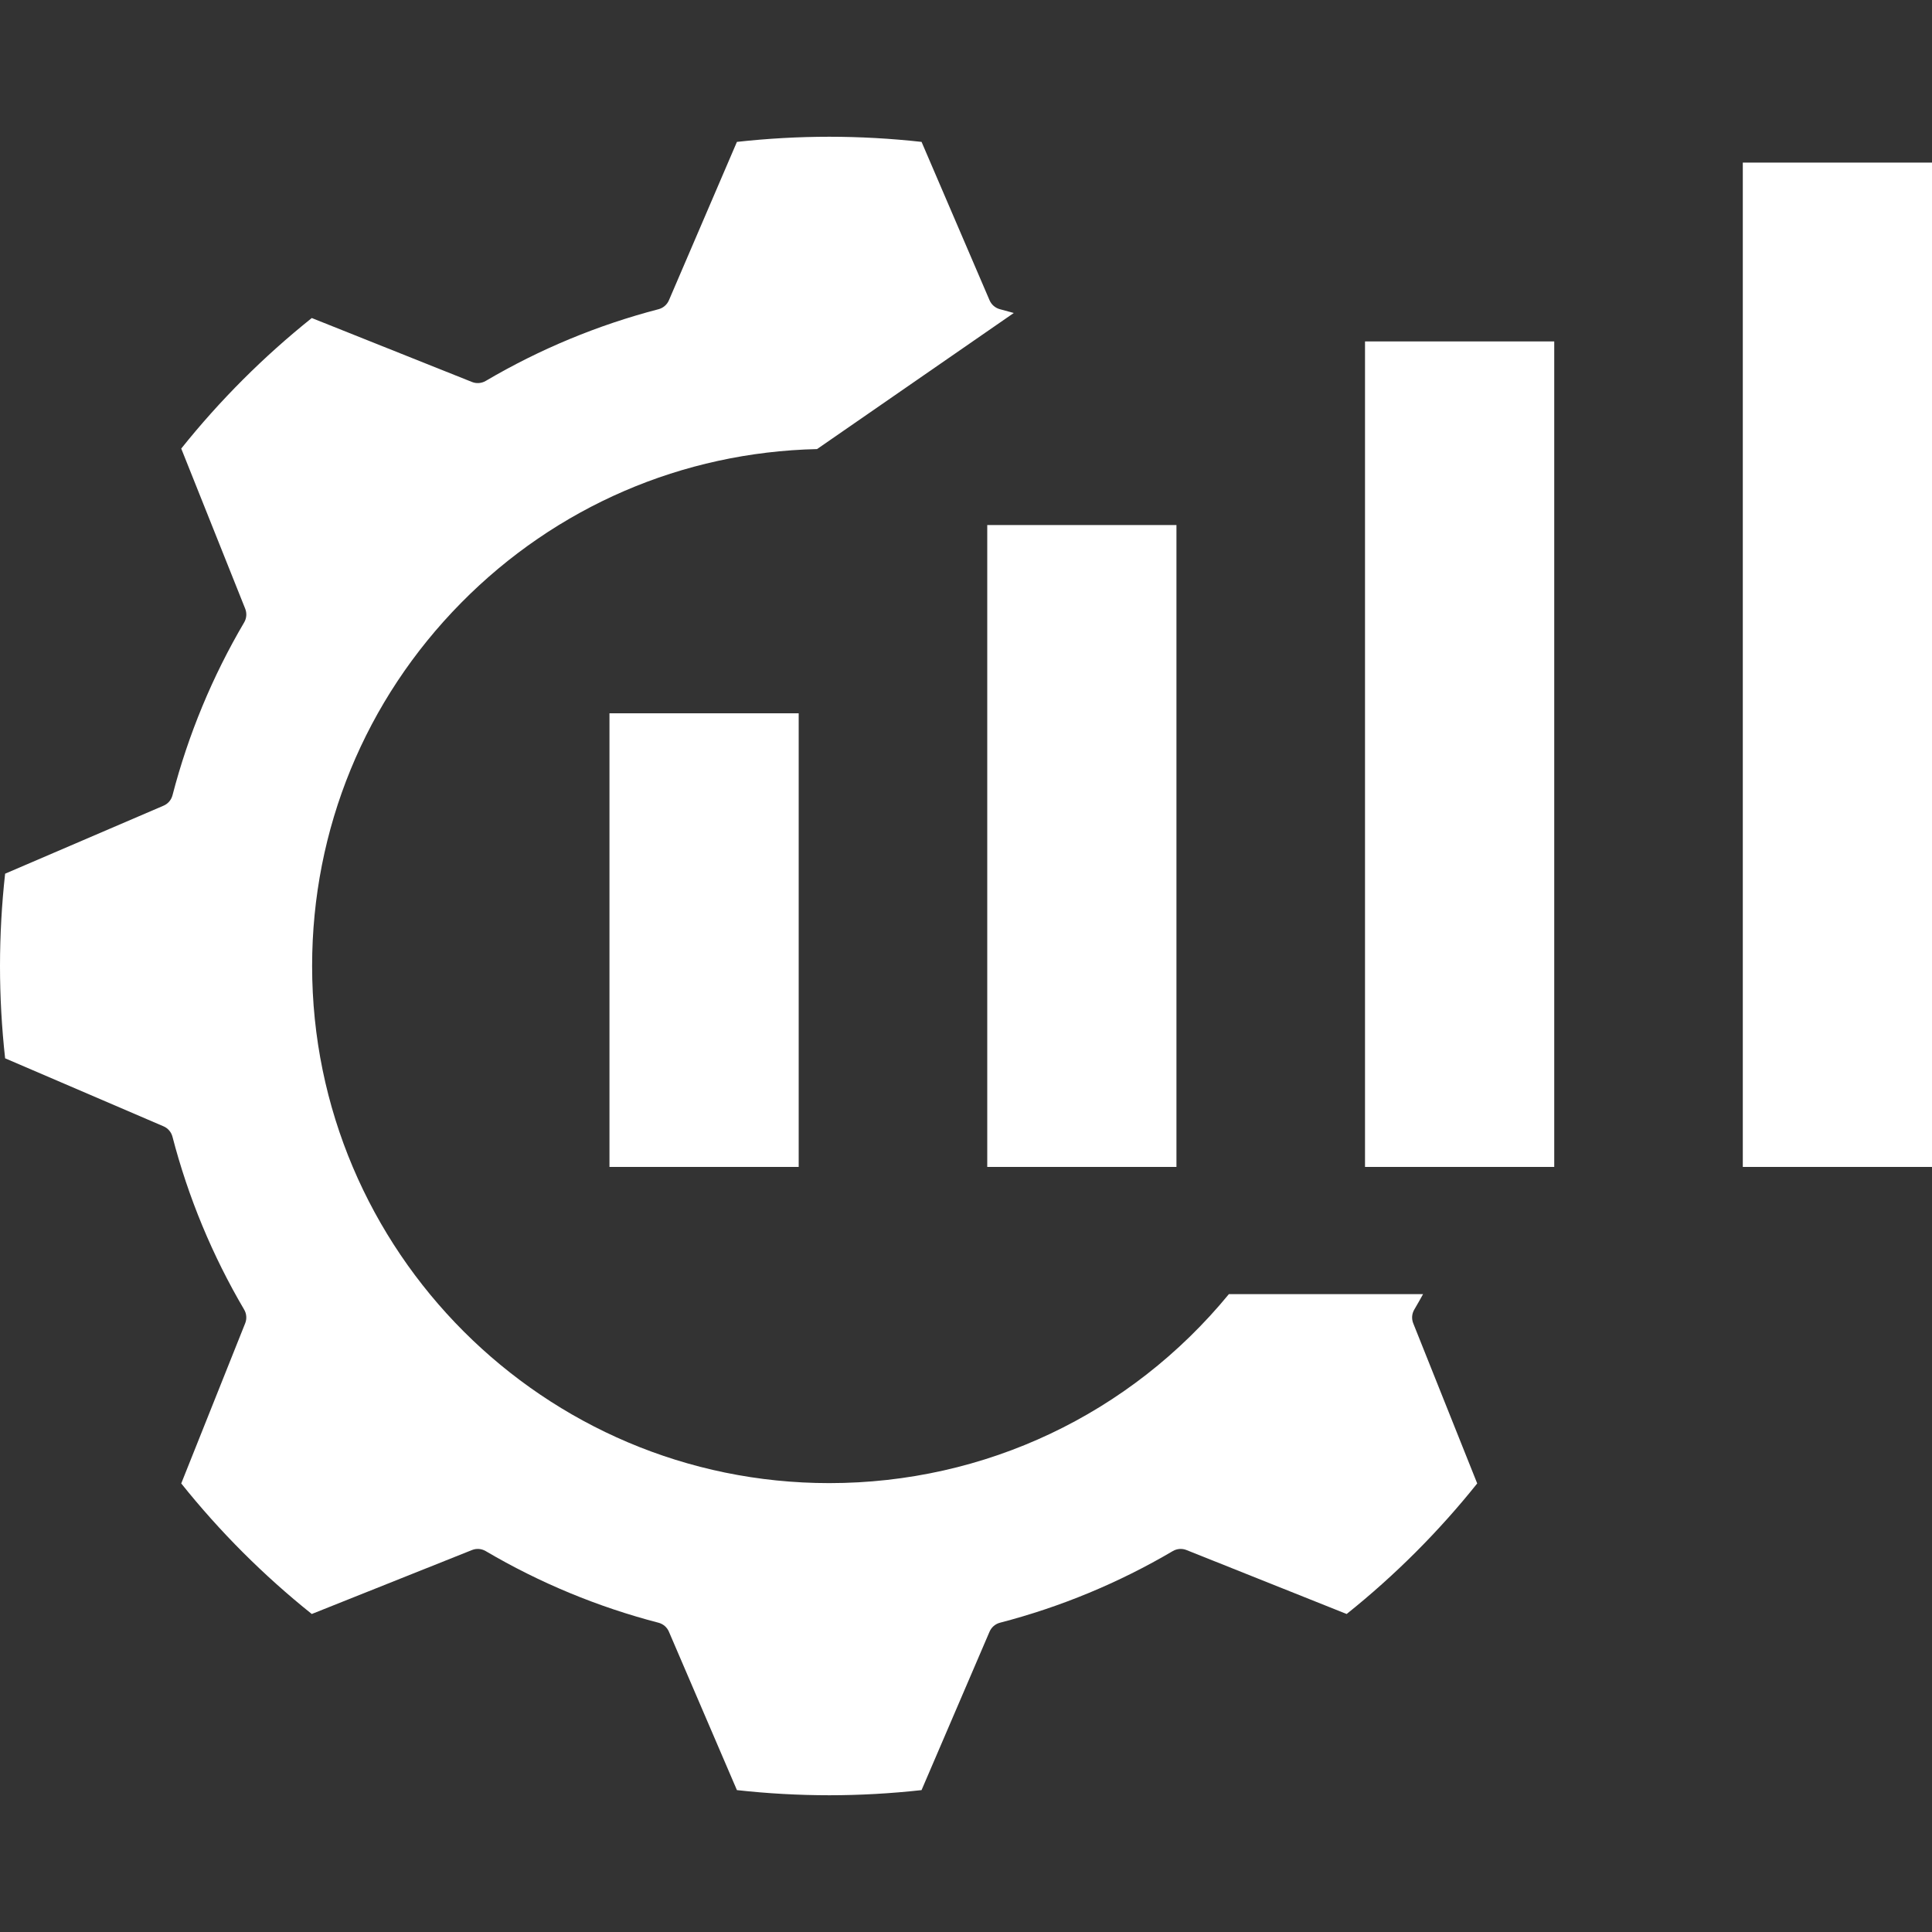<svg width="100" height="100" viewBox="0 0 100 100" fill="none" xmlns="http://www.w3.org/2000/svg">
<rect x="0" y="0" width="100" height="100" fill="#333333" stroke="none"/>
<g clip-path="url(#clip0_7_25)">
<path d="M31.546 36.92H41.34V60.401H31.546V36.92ZM51.1 60.401H60.893V27.175H51.1V60.401ZM70.653 60.401H80.447V17.673H70.653V60.401ZM90.207 60.401H100V8.415H90.207V60.401ZM76.46 76.783L73.148 68.492C73.103 68.378 73.084 68.254 73.093 68.132C73.103 68.009 73.14 67.89 73.203 67.784C73.358 67.519 73.51 67.253 73.658 66.984H63.607C58.496 73.206 50.979 76.766 42.921 76.766C28.162 76.766 16.155 64.759 16.155 50C16.155 42.918 18.895 36.242 23.87 31.201C28.781 26.225 35.315 23.405 42.291 23.244L52.474 16.2C52.234 16.132 51.995 16.067 51.758 16.005C51.639 15.974 51.529 15.916 51.435 15.836C51.342 15.756 51.269 15.656 51.22 15.543L47.7 7.344C46.113 7.168 44.518 7.079 42.922 7.078C41.344 7.078 39.739 7.168 38.143 7.344L34.623 15.543C34.574 15.656 34.501 15.756 34.407 15.836C34.314 15.916 34.204 15.974 34.085 16.005C30.945 16.822 27.934 18.072 25.138 19.718C25.032 19.78 24.913 19.817 24.79 19.826C24.668 19.836 24.544 19.817 24.43 19.771L16.138 16.461C13.643 18.456 11.377 20.722 9.381 23.218L12.692 31.508C12.737 31.622 12.756 31.746 12.747 31.868C12.738 31.991 12.7 32.11 12.638 32.216C10.993 35.012 9.744 38.024 8.928 41.164C8.897 41.283 8.839 41.393 8.759 41.487C8.679 41.58 8.578 41.654 8.465 41.702L0.265 45.222C0.089 46.809 0.001 48.405 0 50.002C0 51.586 0.089 53.191 0.265 54.778L8.464 58.298C8.578 58.347 8.678 58.42 8.758 58.514C8.838 58.607 8.896 58.718 8.927 58.837C9.743 61.977 10.992 64.988 12.637 67.784C12.7 67.89 12.737 68.009 12.746 68.132C12.756 68.255 12.737 68.378 12.691 68.492L9.381 76.783C11.376 79.279 13.642 81.545 16.137 83.54L24.43 80.23C24.544 80.184 24.667 80.165 24.79 80.174C24.913 80.184 25.031 80.221 25.137 80.283C27.933 81.929 30.944 83.177 34.084 83.992C34.203 84.023 34.313 84.081 34.407 84.161C34.5 84.241 34.574 84.342 34.622 84.455L38.143 92.656C39.73 92.832 41.325 92.921 42.922 92.922C44.496 92.922 46.102 92.833 47.699 92.656L51.219 84.455C51.268 84.342 51.342 84.241 51.435 84.161C51.529 84.081 51.639 84.023 51.758 83.992C54.898 83.177 57.909 81.929 60.705 80.283C60.811 80.221 60.929 80.184 61.052 80.174C61.175 80.165 61.298 80.184 61.412 80.23L69.703 83.54C72.198 81.545 74.465 79.279 76.46 76.783Z" fill="white"/>
</g>
<defs>
<clipPath id="clip0_7_25">
<rect width="100" height="100" fill="white"/>
</clipPath>
</defs>
</svg>
